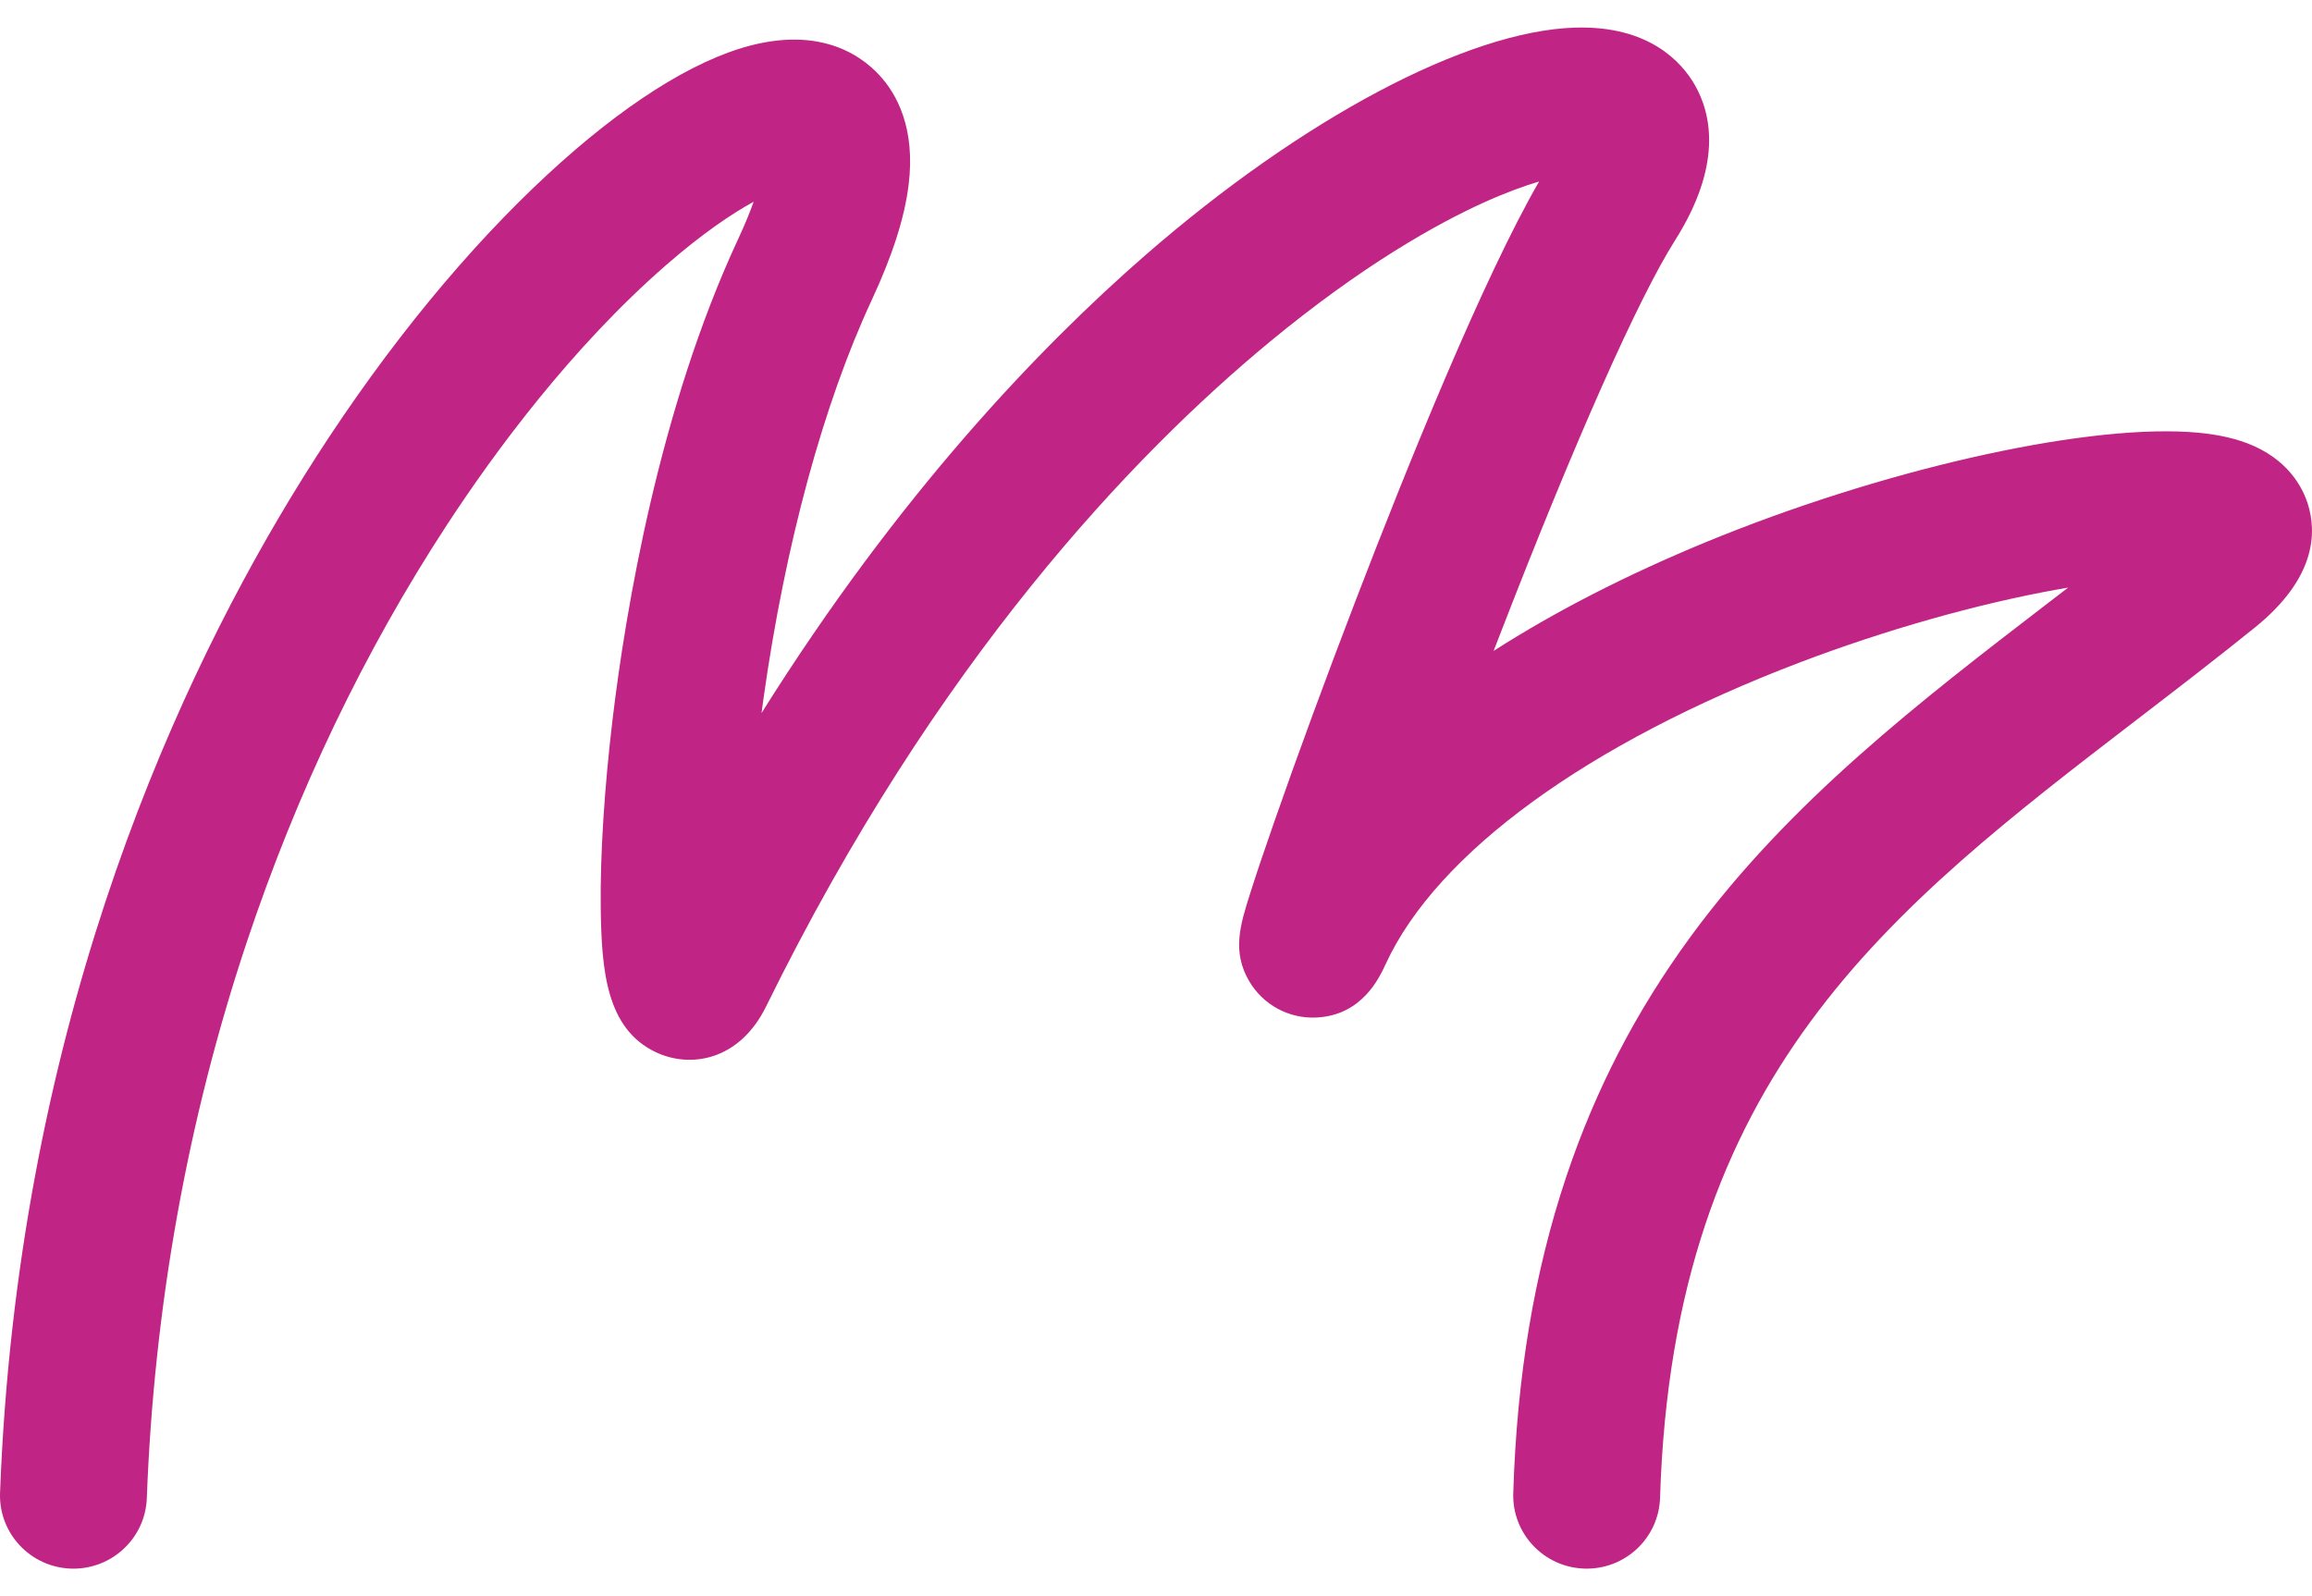 <svg width="42" height="29" viewBox="0 0 42 29" fill="none" xmlns="http://www.w3.org/2000/svg">
<path d="M1.284 28.499C0.548 28.471 -0.027 27.854 0.001 27.12C0.312 18.881 3.037 12.752 5.269 9.062C6.516 6.999 7.954 5.134 9.425 3.671C10.8 2.304 12.115 1.365 13.228 0.955C14.765 0.39 15.608 0.969 15.973 1.364C16.287 1.702 16.634 2.324 16.506 3.359C16.432 3.959 16.212 4.644 15.835 5.454C14.959 7.333 14.261 9.904 13.87 12.69C13.858 12.78 13.846 12.868 13.834 12.955C16.325 8.98 18.891 6.305 20.8 4.642C23.66 2.151 26.65 0.565 28.604 0.502C29.959 0.458 30.553 1.134 30.787 1.541C31.097 2.081 31.287 3.011 30.427 4.37C29.763 5.419 28.614 8.004 27.274 11.463C27.227 11.585 27.18 11.706 27.133 11.826C28.256 11.107 29.545 10.446 30.979 9.854C34.135 8.552 37.744 7.727 39.755 7.848C40.175 7.873 40.523 7.94 40.817 8.051C41.562 8.332 41.828 8.858 41.921 9.146C42.093 9.683 42.067 10.509 40.961 11.402C40.251 11.975 39.533 12.526 38.839 13.059C34.308 16.537 30.395 19.541 30.157 27.211C30.134 27.945 29.52 28.522 28.782 28.499C28.046 28.476 27.467 27.863 27.49 27.129C27.556 24.999 27.871 23.118 28.453 21.378C28.982 19.8 29.718 18.376 30.706 17.025C32.508 14.562 34.899 12.727 37.21 10.952C37.33 10.861 37.45 10.768 37.57 10.676C37.506 10.687 37.44 10.698 37.373 10.71C35.912 10.973 34.252 11.444 32.699 12.034C28.845 13.501 26.101 15.498 25.173 17.514C25.055 17.769 24.743 18.446 23.914 18.487H23.911C23.414 18.51 22.945 18.256 22.693 17.827C22.378 17.288 22.529 16.806 22.706 16.246C22.808 15.922 22.96 15.469 23.146 14.937C23.553 13.768 24.091 12.305 24.621 10.925C25.606 8.359 26.955 5.039 27.959 3.298C27.685 3.379 27.345 3.502 26.938 3.687C26.108 4.065 24.762 4.81 23.066 6.211C20.596 8.252 17.003 12.004 13.919 18.282C13.43 19.278 12.536 19.412 11.912 19.116C11.014 18.689 10.927 17.631 10.913 16.492C10.901 15.537 10.979 14.311 11.132 13.037C11.363 11.119 11.967 7.437 13.414 4.333C13.536 4.07 13.626 3.849 13.691 3.665C13.299 3.88 12.762 4.239 12.095 4.821C10.38 6.316 8.986 8.21 8.119 9.536C6.619 11.831 5.395 14.383 4.482 17.12C3.409 20.337 2.798 23.736 2.667 27.22C2.64 27.937 2.048 28.5 1.334 28.5C1.317 28.5 1.3 28.5 1.283 28.499L1.284 28.499Z" fill="#C02485"/>
</svg>
